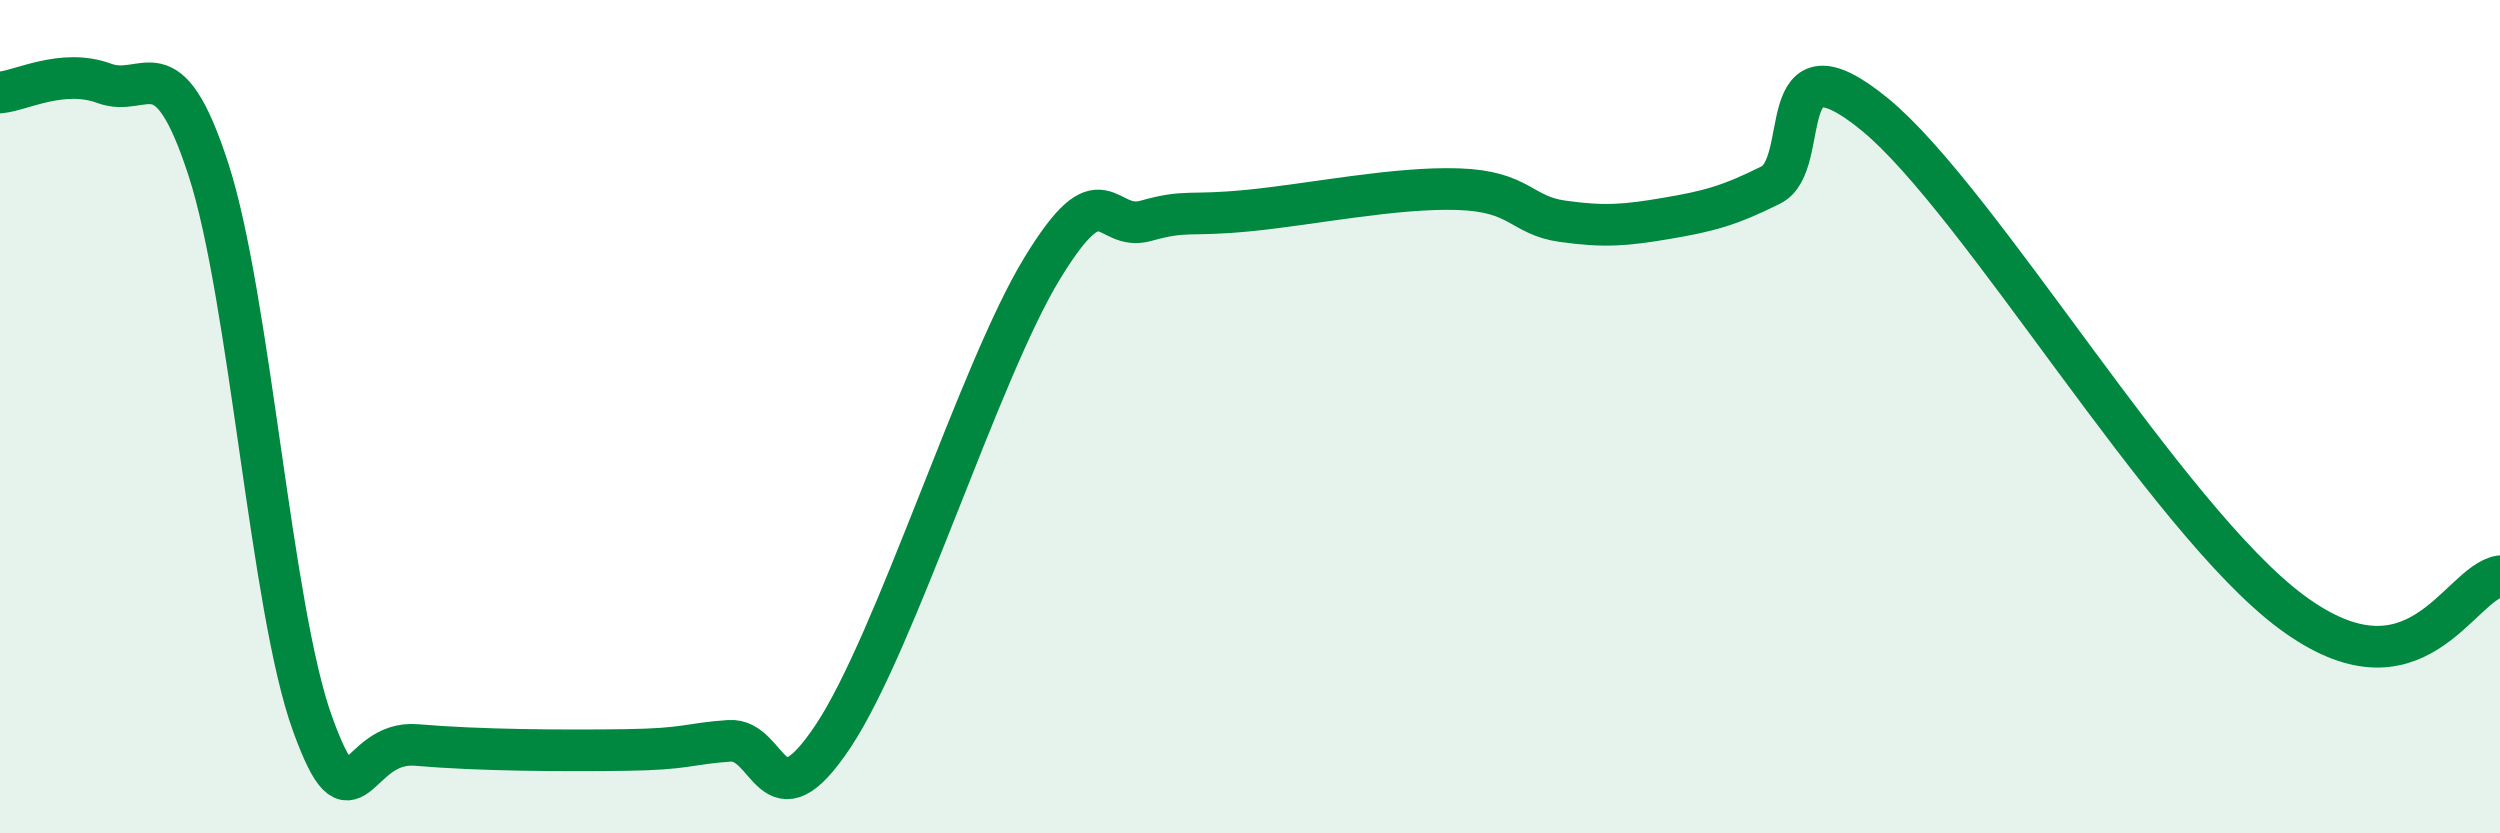 
    <svg width="60" height="20" viewBox="0 0 60 20" xmlns="http://www.w3.org/2000/svg">
      <path
        d="M 0,2.22 C 0.5,2.18 1.5,1.63 2.5,2 C 3.5,2.37 4,0.99 5,4.06 C 6,7.13 6.5,14.61 7.5,17.37 C 8.5,20.13 8.5,17.75 10,17.88 C 11.5,18.01 13.5,18.02 15,18 C 16.5,17.98 16.5,17.85 17.5,17.78 C 18.5,17.71 18.5,19.92 20,17.66 C 21.5,15.4 23.5,8.93 25,6.46 C 26.5,3.99 26.5,5.58 27.5,5.3 C 28.5,5.02 28.5,5.2 30,5.05 C 31.5,4.9 33.5,4.49 35,4.54 C 36.5,4.59 36.5,5.17 37.5,5.31 C 38.5,5.45 39,5.41 40,5.24 C 41,5.07 41.5,4.94 42.5,4.44 C 43.5,3.94 42.5,0.7 45,2.75 C 47.5,4.8 52,12.47 55,14.69 C 58,16.91 59,14 60,13.83L60 20L0 20Z"
        fill="#008740"
        opacity="0.1"
        stroke-linecap="round"
        stroke-linejoin="round"
      />
      <path
        d="M 0,2.22 C 0.5,2.18 1.5,1.63 2.5,2 C 3.5,2.37 4,0.99 5,4.06 C 6,7.13 6.5,14.61 7.5,17.37 C 8.5,20.13 8.5,17.75 10,17.88 C 11.5,18.01 13.5,18.02 15,18 C 16.5,17.98 16.5,17.85 17.5,17.78 C 18.5,17.71 18.5,19.92 20,17.66 C 21.5,15.4 23.5,8.93 25,6.46 C 26.5,3.99 26.5,5.58 27.5,5.3 C 28.5,5.02 28.5,5.2 30,5.05 C 31.5,4.9 33.5,4.49 35,4.54 C 36.5,4.59 36.5,5.17 37.5,5.31 C 38.5,5.45 39,5.41 40,5.24 C 41,5.07 41.5,4.94 42.5,4.44 C 43.5,3.94 42.5,0.7 45,2.75 C 47.5,4.8 52,12.47 55,14.69 C 58,16.91 59,14 60,13.83"
        stroke="#008740"
        stroke-width="1"
        fill="none"
        stroke-linecap="round"
        stroke-linejoin="round"
      />
    </svg>
  
